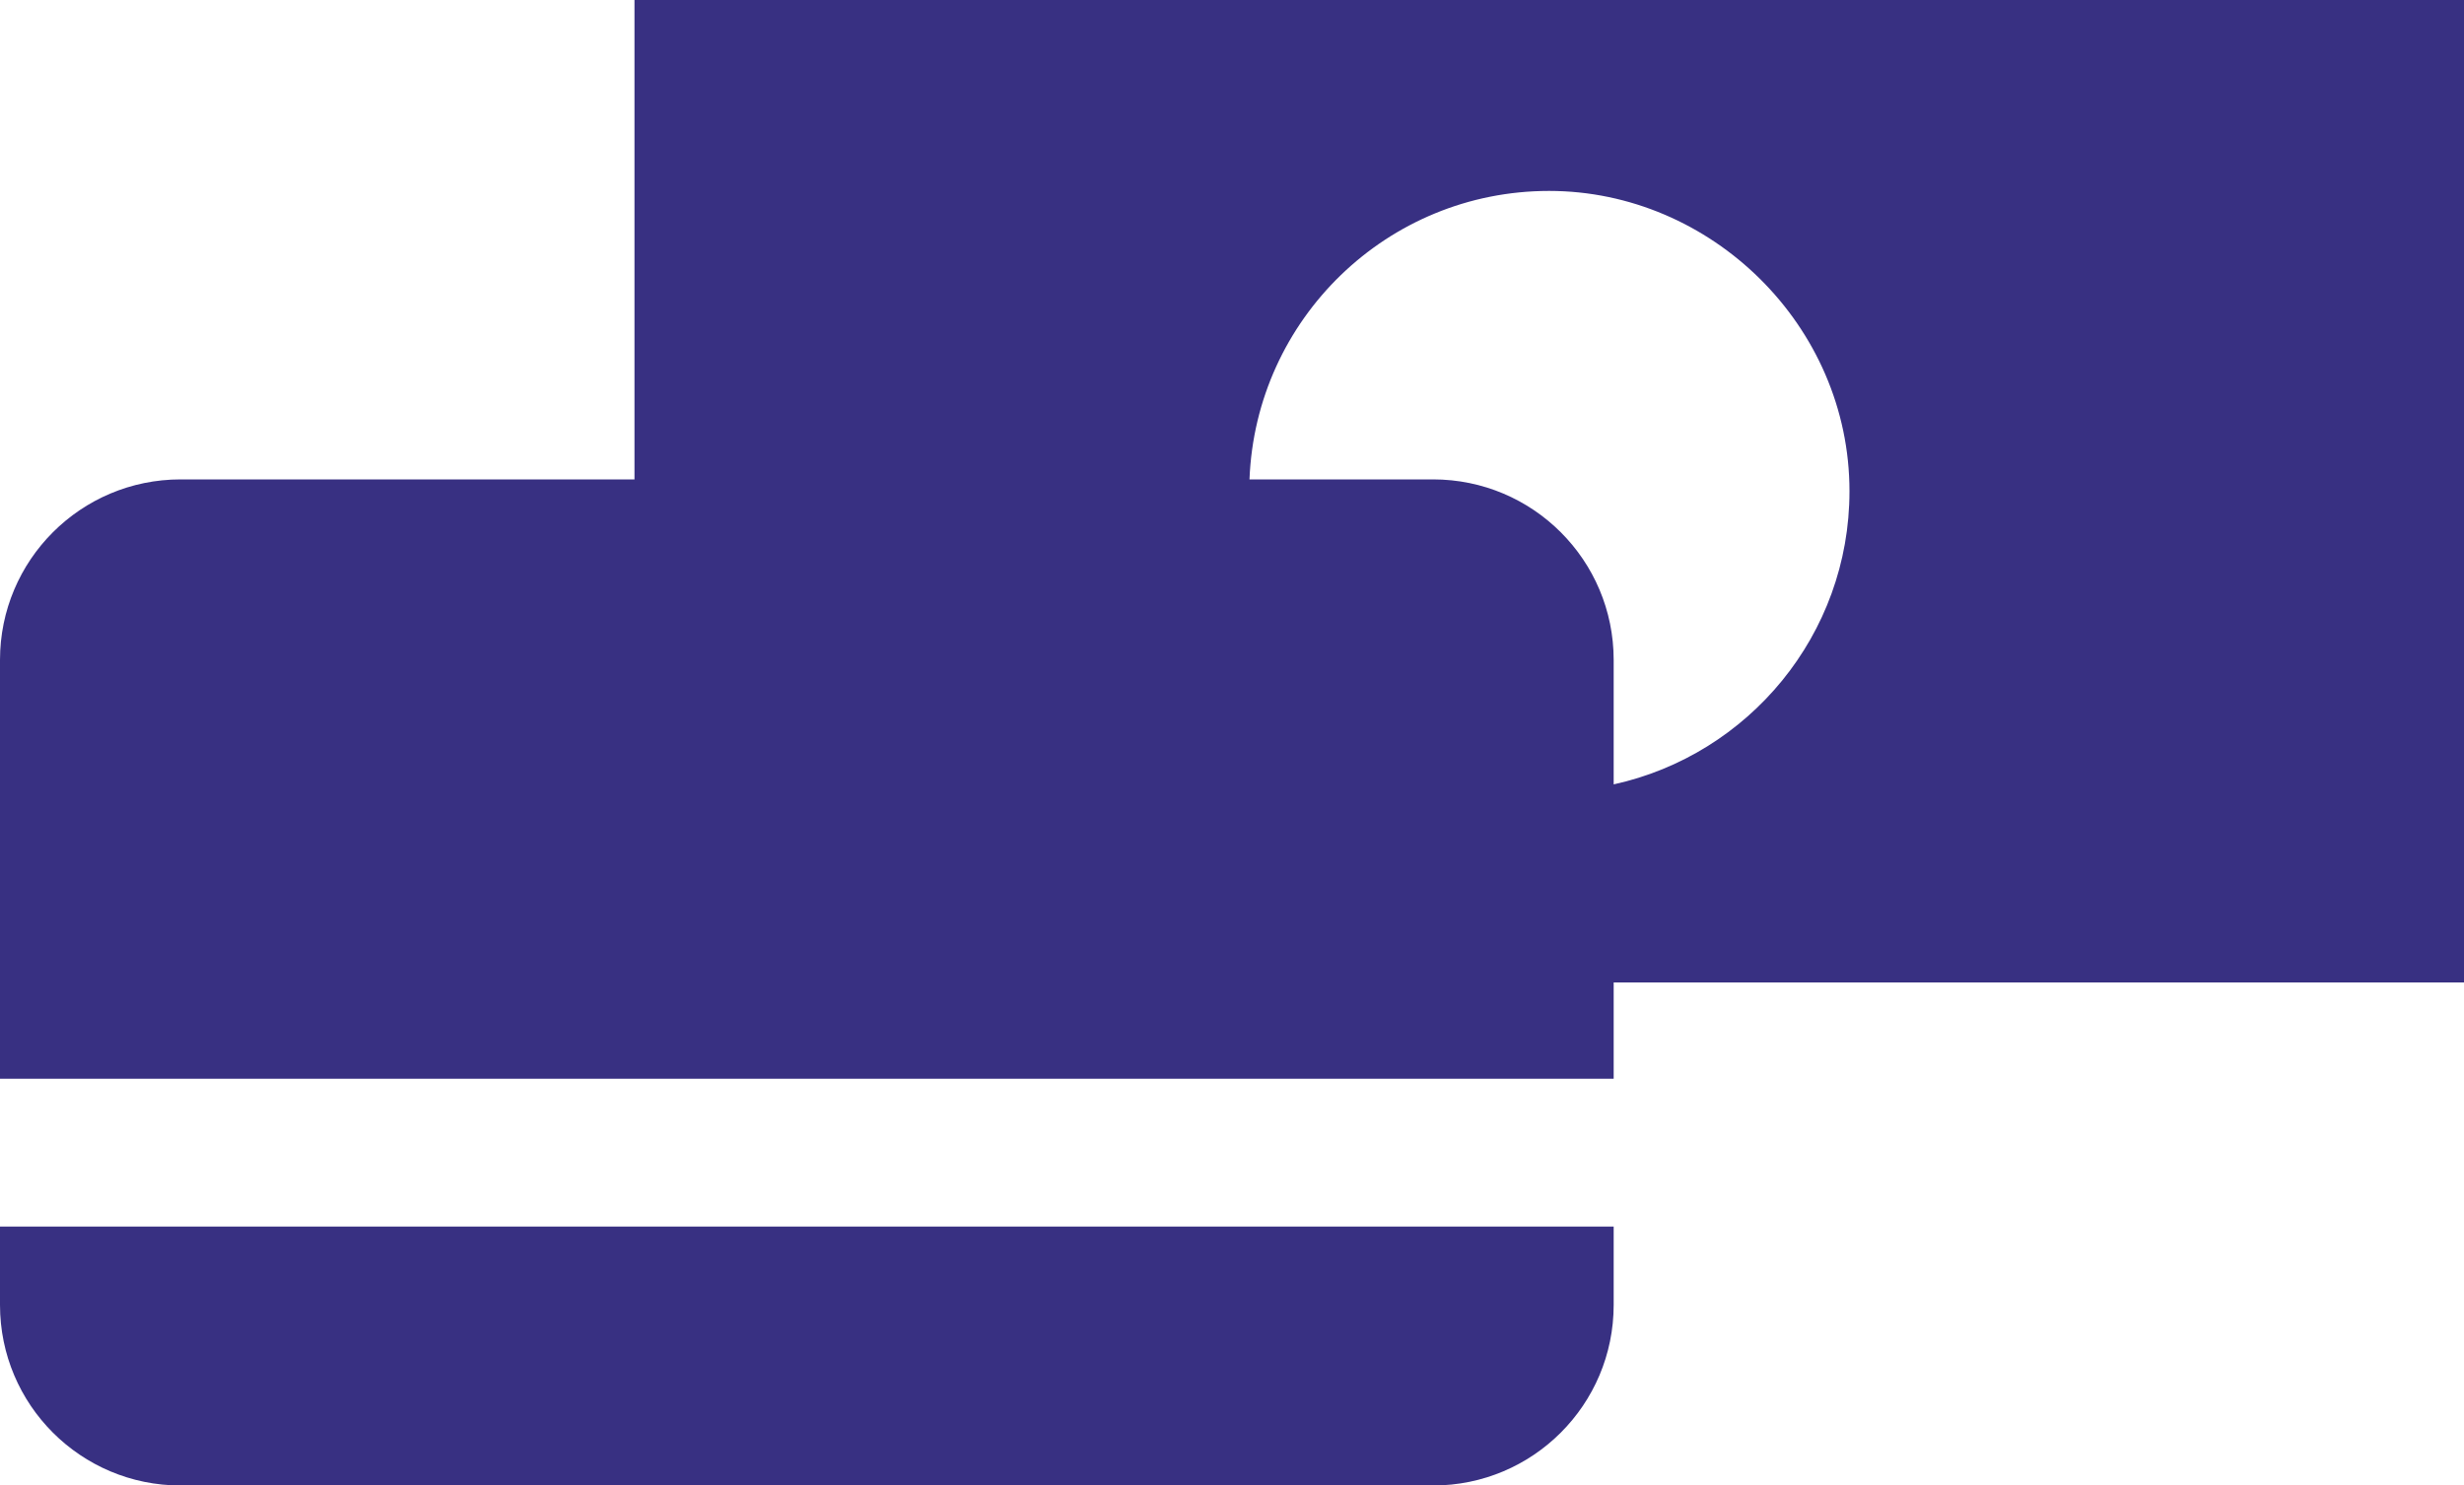 <?xml version="1.0" encoding="UTF-8"?><svg id="Vrstva_1" xmlns="http://www.w3.org/2000/svg" viewBox="0 0 100 60.29"><defs><style>.cls-1{fill:#383082;}</style></defs><path class="cls-1" d="M100,0H25.75V19.46H7.33c-4.05,0-7.33,3.28-7.33,7.33v17H65.49v-3.91h34.51V0Zm-34.51,31.84v-5.05c0-4.05-3.28-7.33-7.33-7.33h-7.45c.25-6.51,5.59-11.71,12.16-11.71s12.19,5.46,12.19,12.19c0,5.83-4.1,10.7-9.57,11.9Z"/><path class="cls-1" d="M0,52.97c0,4.05,3.28,7.33,7.33,7.33H58.16c4.05,0,7.33-3.28,7.33-7.33v-3.18H0v3.18Z"/></svg>
